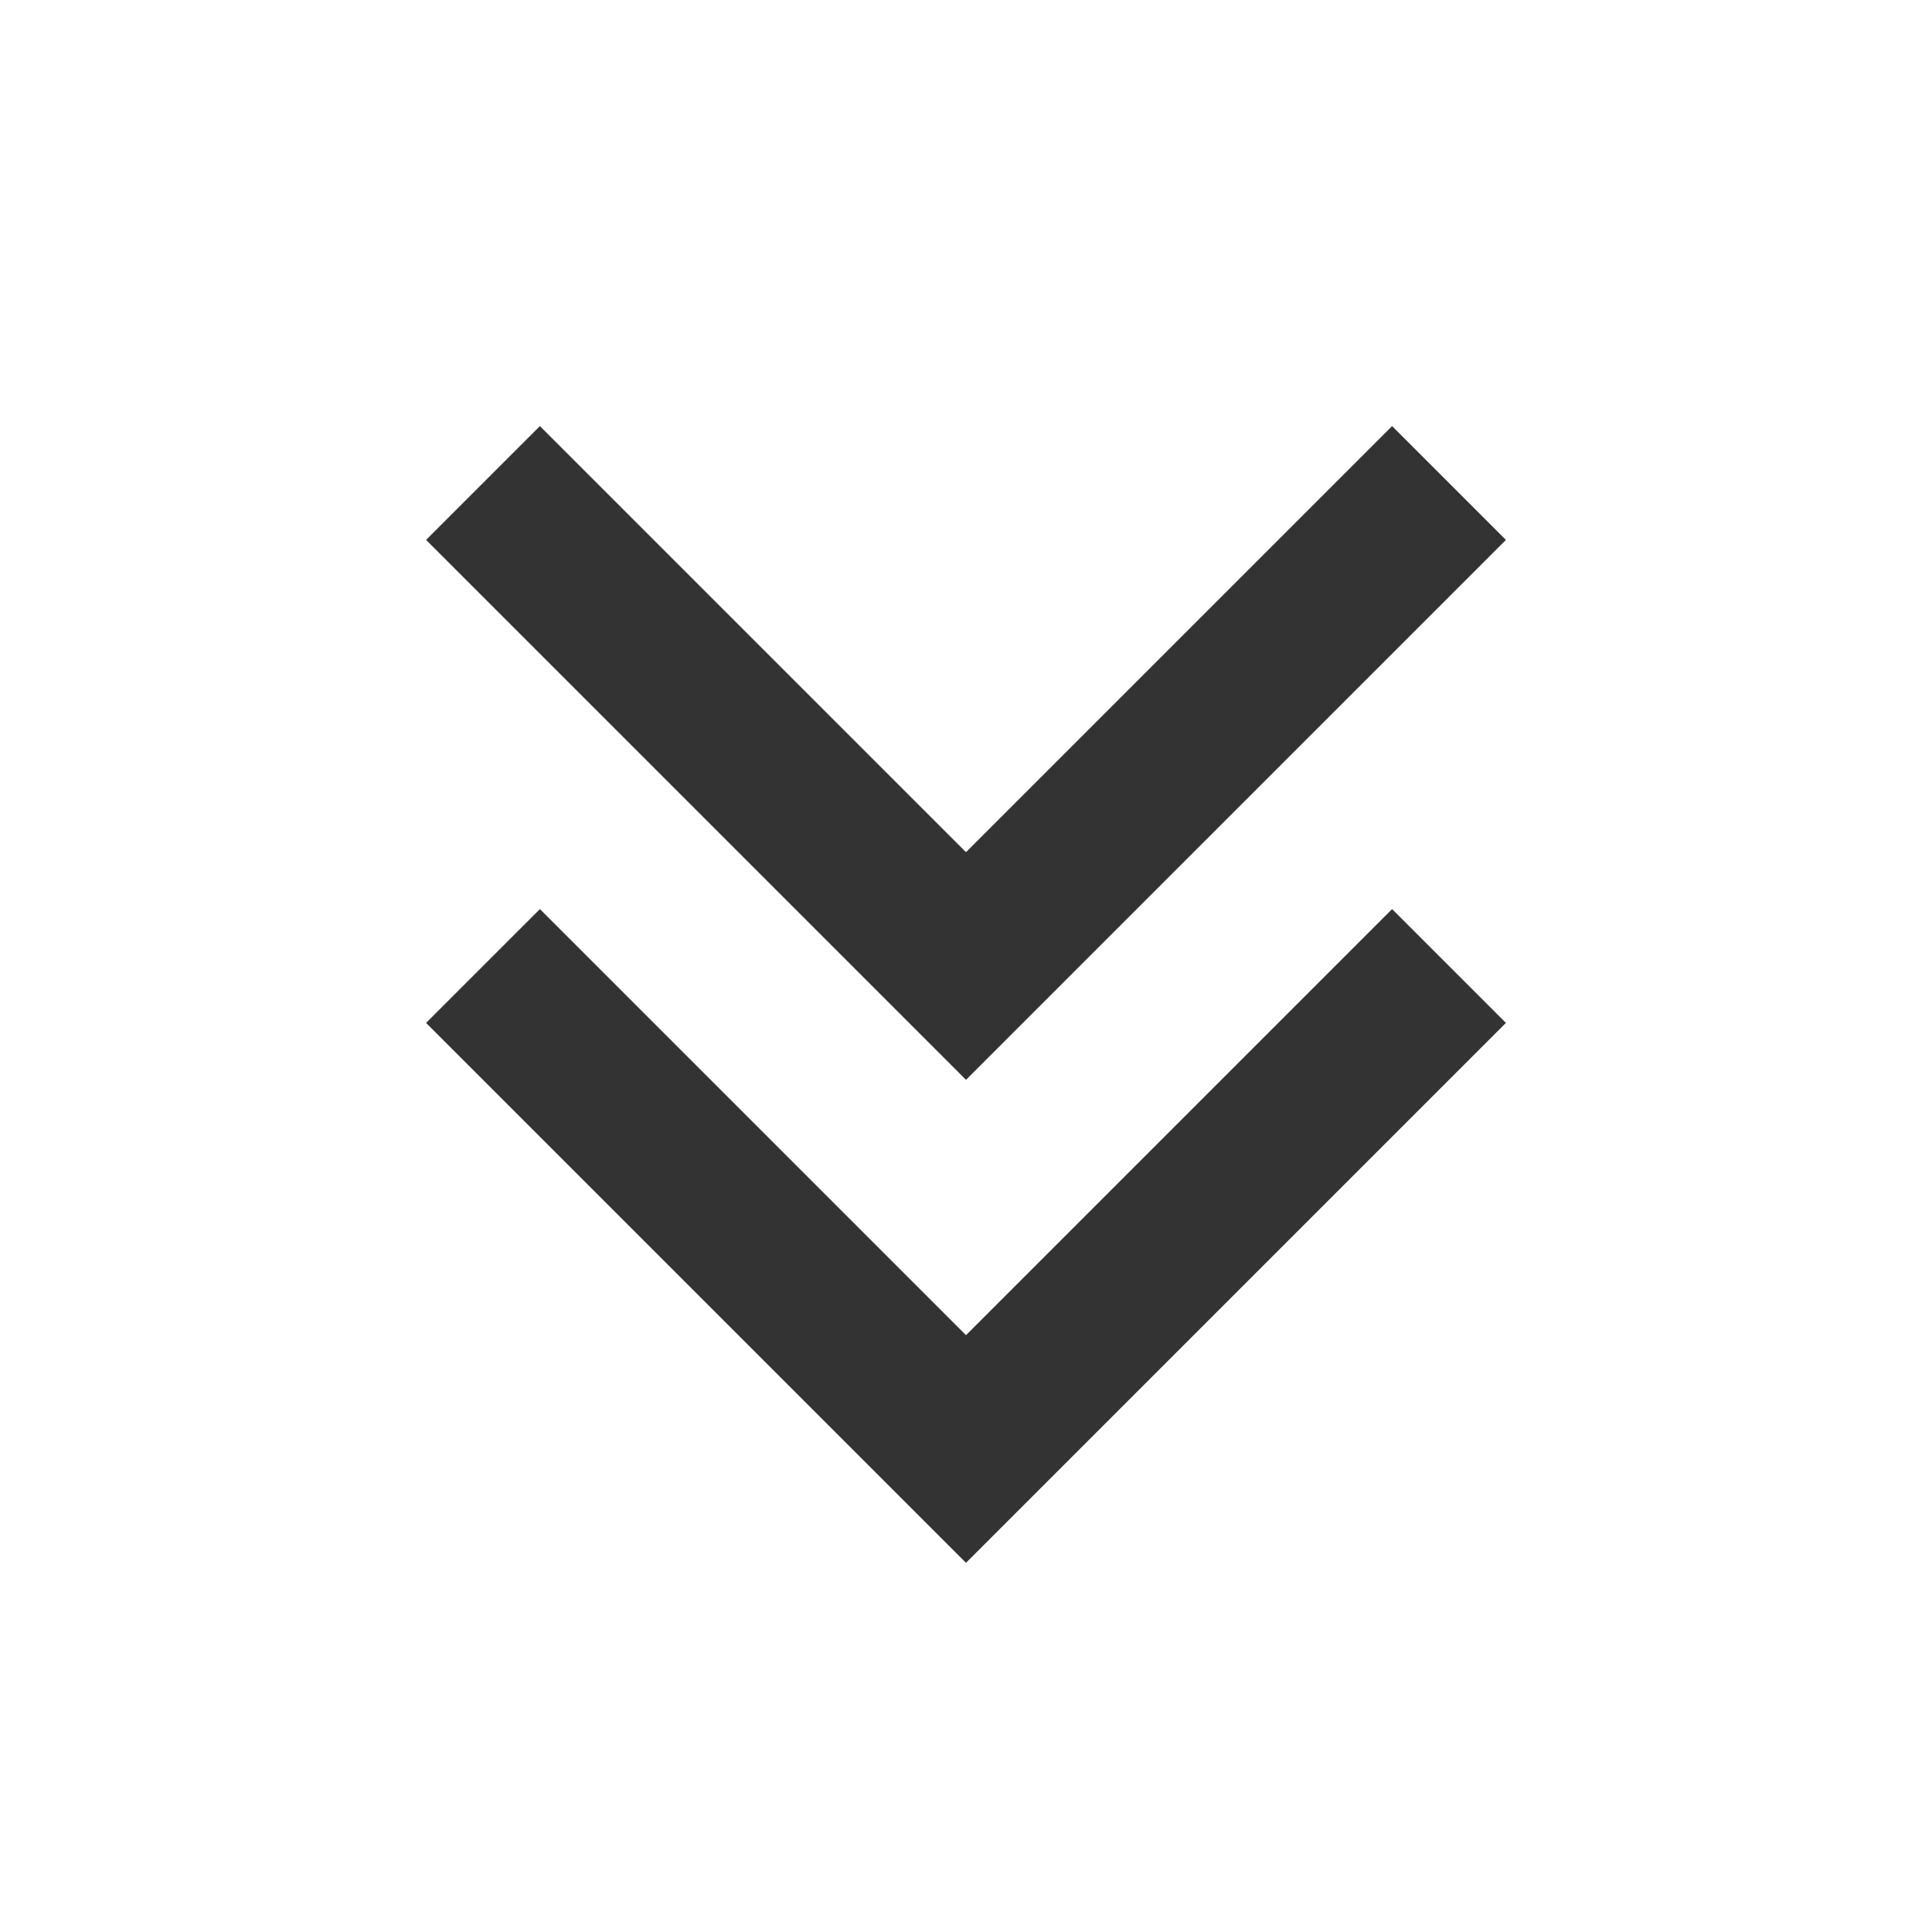 <svg xmlns="http://www.w3.org/2000/svg" xmlns:xlink="http://www.w3.org/1999/xlink" width="16" height="16" viewBox="0 0 16 16" fill="none"><defs><rect id="path_0" x="0" y="0" width="16" height="16" /></defs><g opacity="1" transform="translate(0 0)  rotate(0 8 8)"><mask id="bg-mask-0" fill="white"><use xlink:href="#path_0"></use></mask><g mask="url(#bg-mask-0)" ><path  id="路径 1" style="stroke:#333333; stroke-width:1.333; stroke-opacity:1; stroke-dasharray:0 0" transform="translate(4 4)  rotate(0 4 2)" d="M8,0L4,4L0,0 " /><path  id="路径 2" style="stroke:#333333; stroke-width:1.333; stroke-opacity:1; stroke-dasharray:0 0" transform="translate(4 8)  rotate(0 4 2)" d="M8,0L4,4L0,0 " /></g></g></svg>
